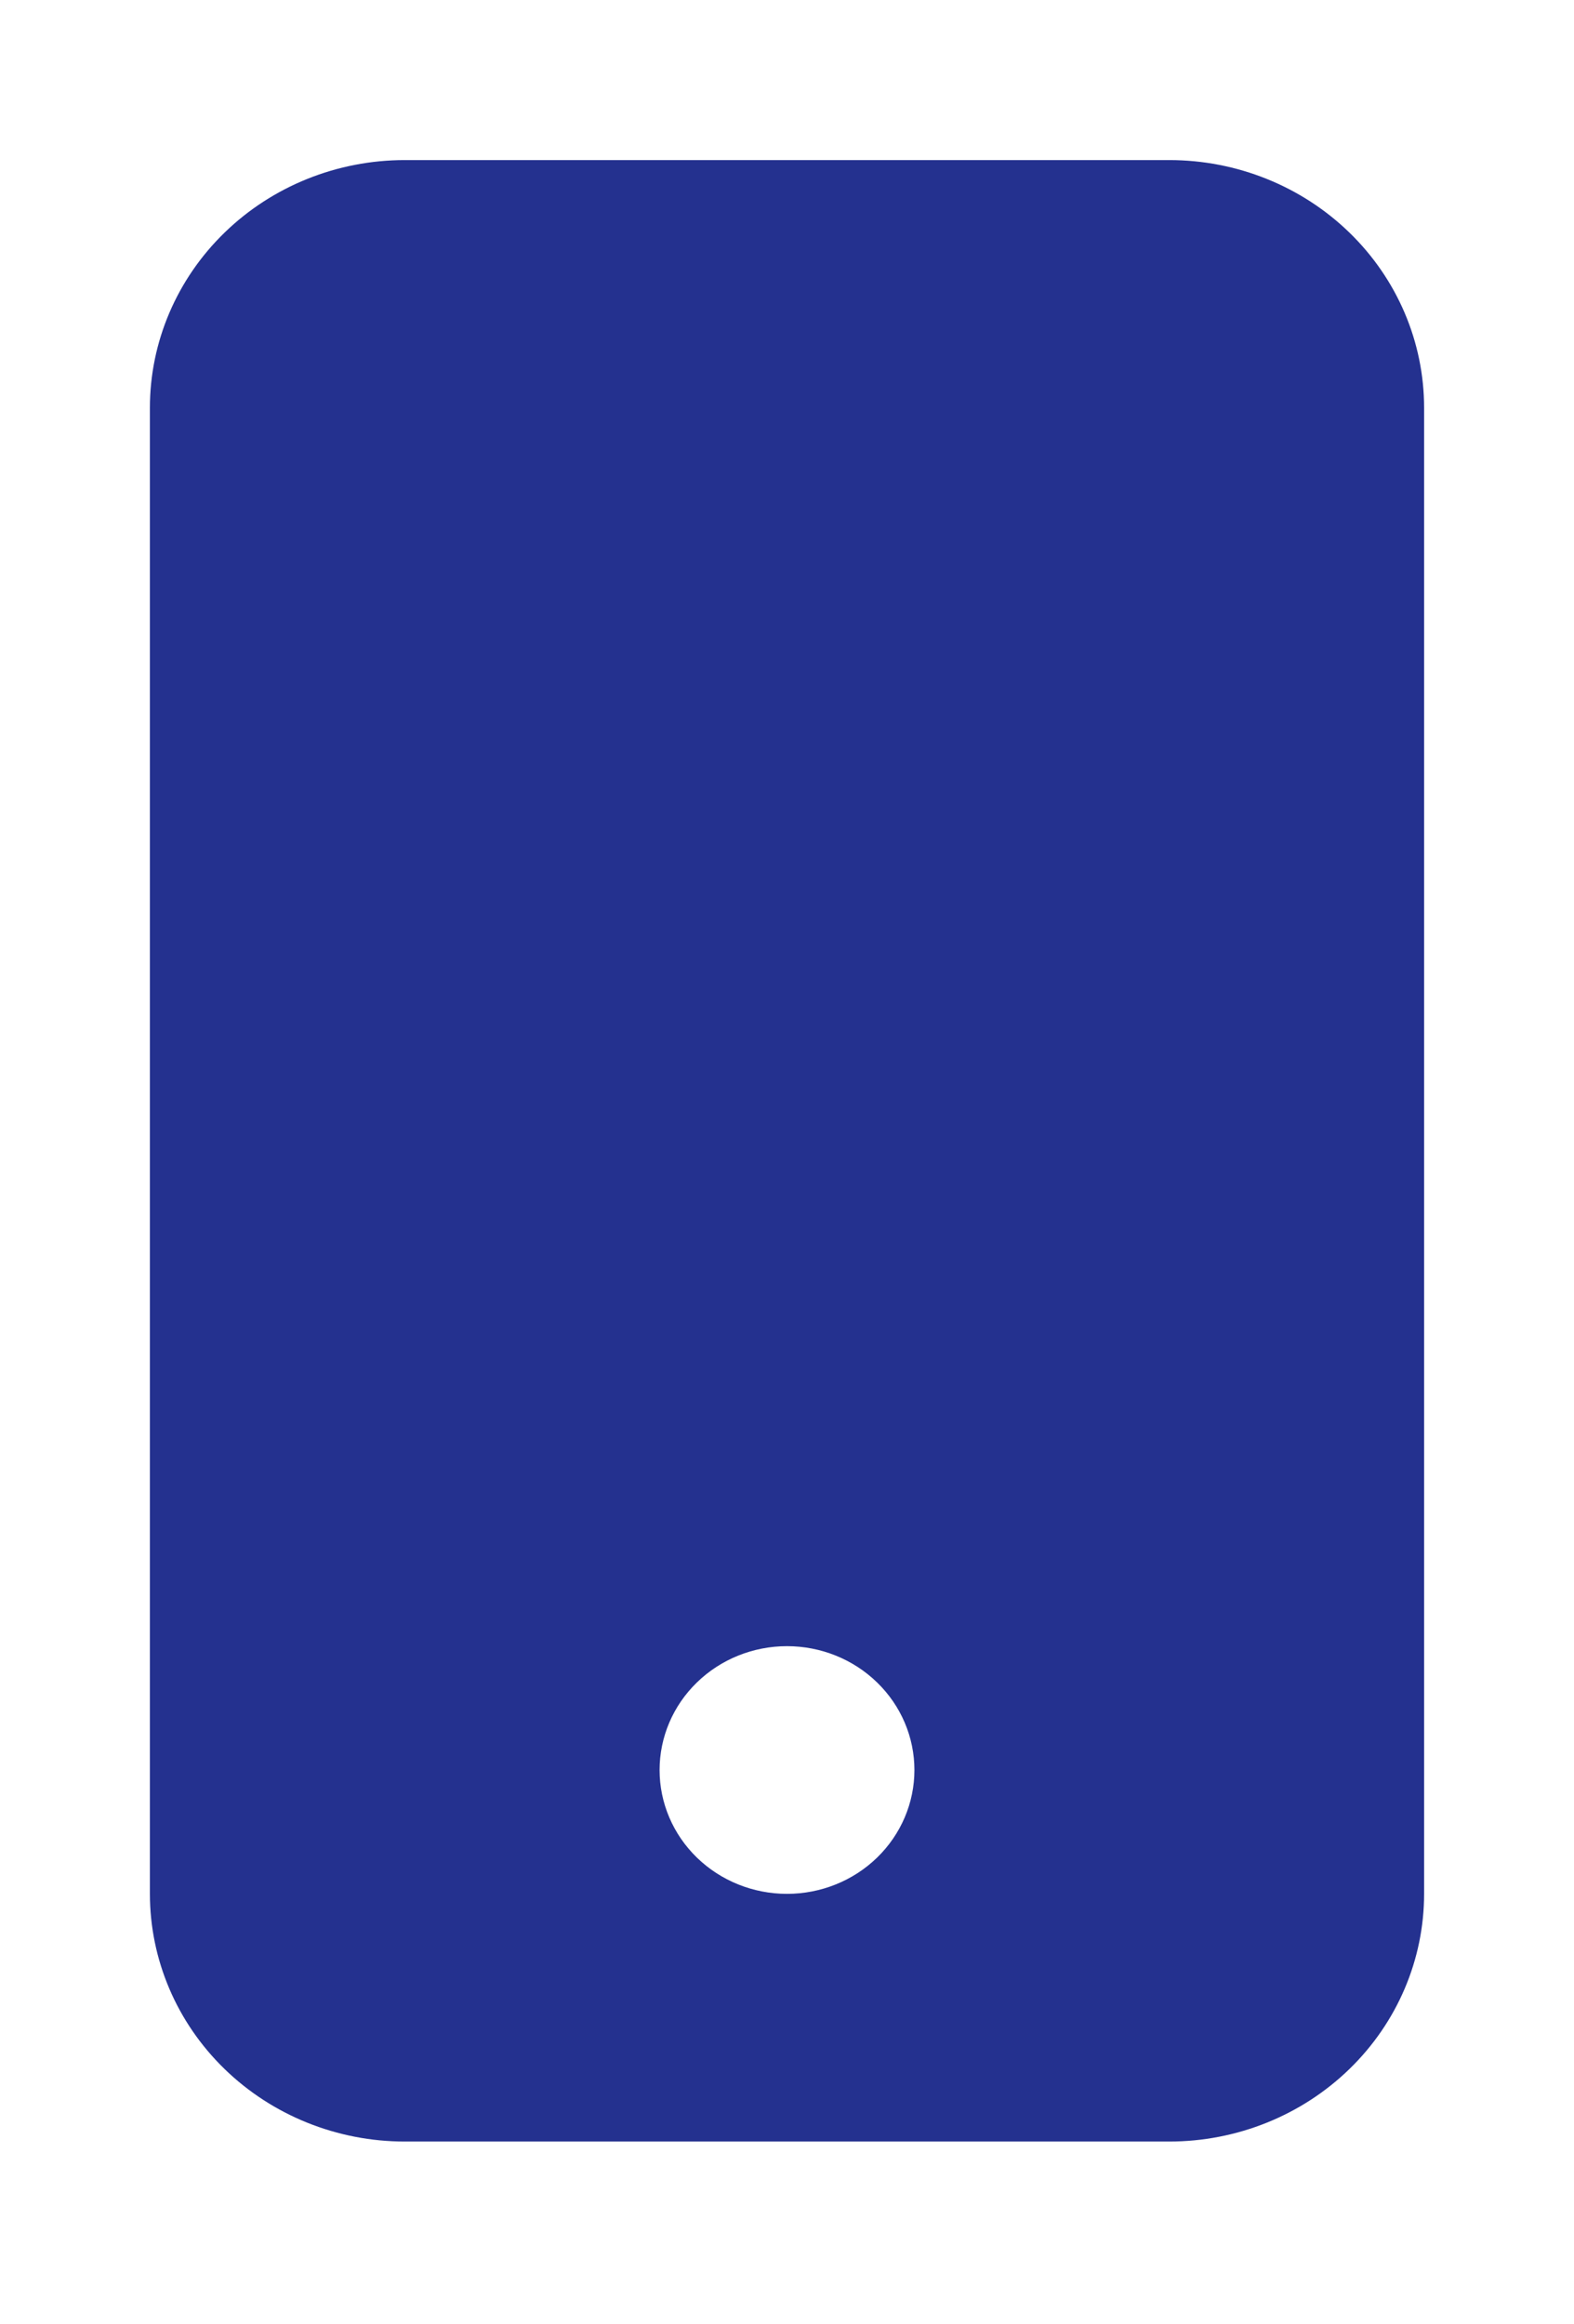 <svg width="42" height="62" viewBox="0 0 42 62" fill="none" xmlns="http://www.w3.org/2000/svg">
<g filter="url(#filter0_d_6208_851)">
<path d="M4 10.877C4 9.125 4.716 7.444 5.992 6.205C7.267 4.966 8.997 4.27 10.8 4.27H31.2C33.004 4.27 34.733 4.966 36.008 6.205C37.284 7.444 38 9.125 38 10.877V50.518C38 52.27 37.284 53.951 36.008 55.19C34.733 56.429 33.004 57.125 31.2 57.125H10.8C8.997 57.125 7.267 56.429 5.992 55.19C4.716 53.951 4 52.27 4 50.518V10.877ZM24.4 47.215C24.4 46.339 24.042 45.498 23.404 44.879C22.767 44.259 21.902 43.911 21 43.911C20.098 43.911 19.233 44.259 18.596 44.879C17.958 45.498 17.6 46.339 17.6 47.215C17.6 48.091 17.958 48.931 18.596 49.551C19.233 50.17 20.098 50.518 21 50.518C21.902 50.518 22.767 50.17 23.404 49.551C24.042 48.931 24.4 48.091 24.4 47.215Z" fill="#24318F"/>
</g>
<defs>
<filter id="filter0_d_6208_851" x="0" y="0.27" width="42" height="60.855" filterUnits="userSpaceOnUse" color-interpolation-filters="sRGB">
<feFlood flood-opacity="0" result="BackgroundImageFix"/>
<feColorMatrix in="SourceAlpha" type="matrix" values="0 0 0 0 0 0 0 0 0 0 0 0 0 0 0 0 0 0 127 0" result="hardAlpha"/>
<feOffset/>
<feGaussianBlur stdDeviation="2"/>
<feComposite in2="hardAlpha" operator="out"/>
<feColorMatrix type="matrix" values="0 0 0 0 0 0 0 0 0 0 0 0 0 0 0 0 0 0 0.25 0"/>
<feBlend mode="normal" in2="BackgroundImageFix" result="effect1_dropShadow_6208_851"/>
<feBlend mode="normal" in="SourceGraphic" in2="effect1_dropShadow_6208_851" result="shape"/>
</filter>
</defs>
</svg>
